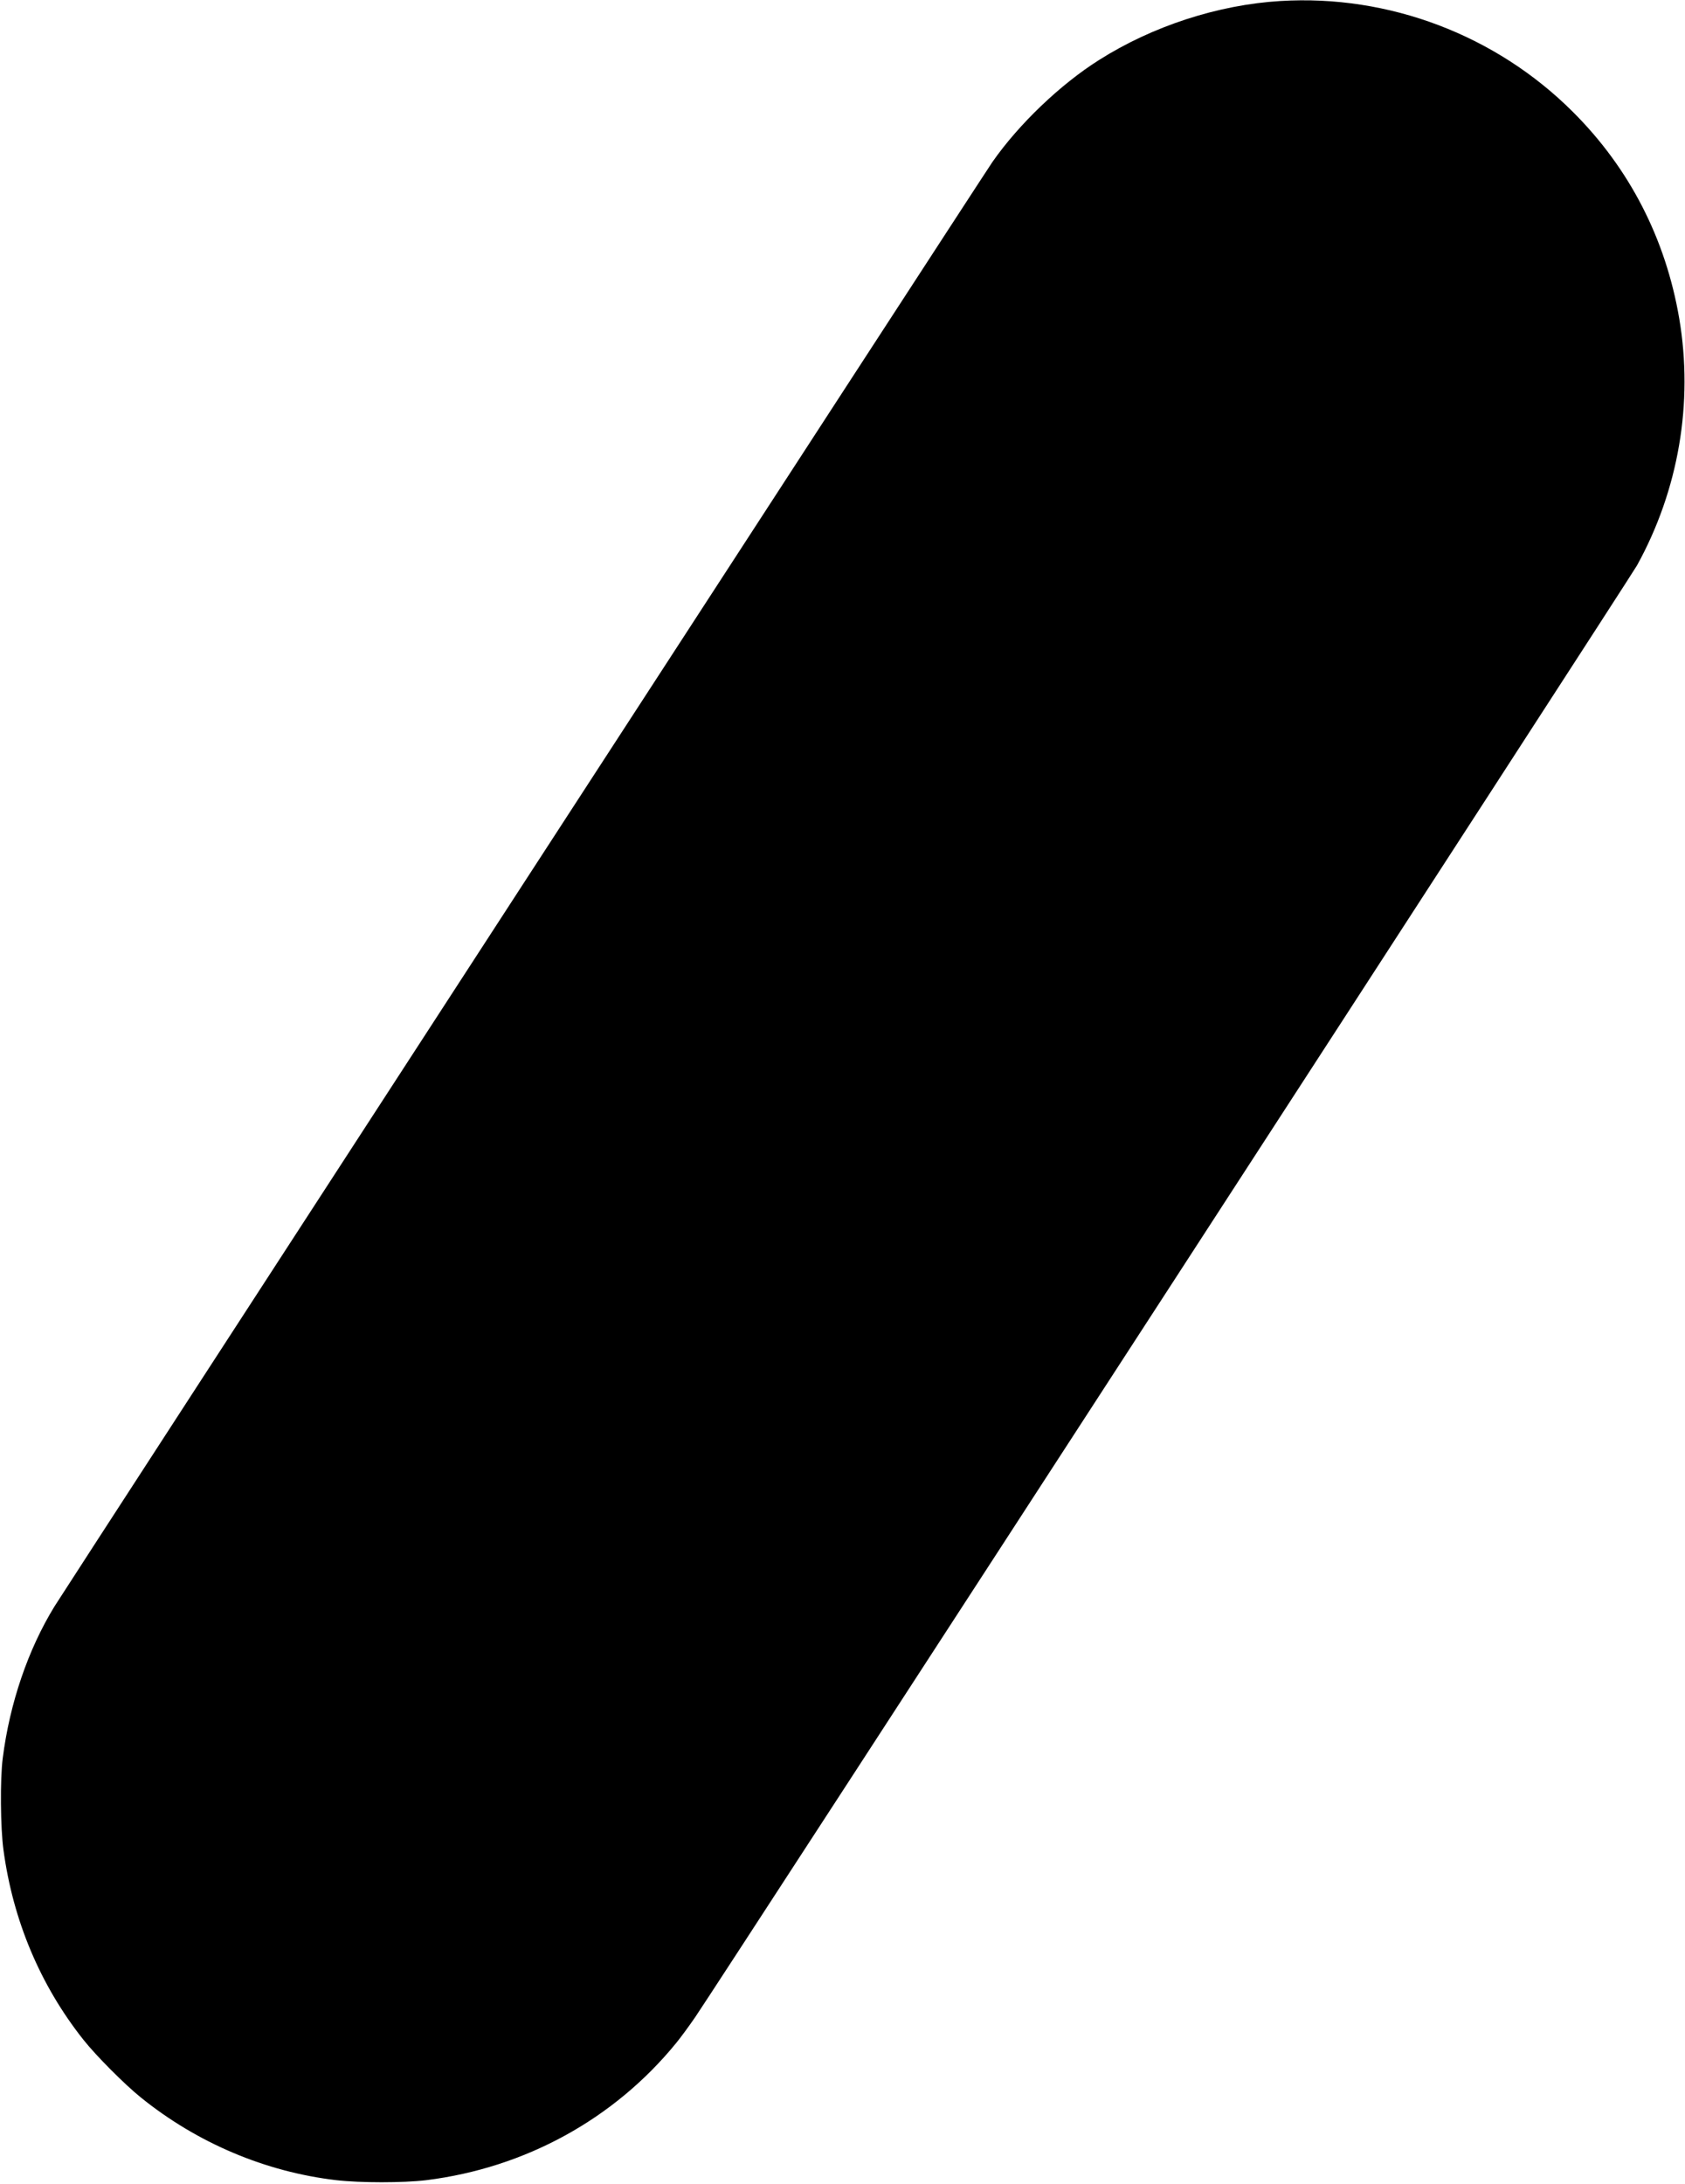 <?xml version="1.0" standalone="no"?>
<!DOCTYPE svg PUBLIC "-//W3C//DTD SVG 20010904//EN"
 "http://www.w3.org/TR/2001/REC-SVG-20010904/DTD/svg10.dtd">
<svg version="1.0" xmlns="http://www.w3.org/2000/svg"
 width="1166pt" height="1511pt" viewBox="0 0 1166 1511"
 preserveAspectRatio="xMidYMid meet">

<g transform="translate(0,1511) scale(0.1,-0.1)"
fill="#000000" stroke="none">
<path d="M8860 15103 c-431 -26 -886 -174 -1256 -409 -266 -168 -553 -442
-736 -704 -56 -79 -6422 -9883 -6491 -9995 -183 -298 -310 -671 -358 -1050
-19 -146 -16 -483 5 -635 66 -489 255 -937 553 -1313 86 -109 285 -309 398
-400 390 -315 863 -515 1353 -572 165 -19 463 -19 621 0 685 85 1301 423 1730
949 32 39 92 121 133 181 168 246 6468 9957 6516 10043 288 522 391 1126 292
1709 -94 551 -344 1038 -735 1428 -533 533 -1275 814 -2025 768z"/>
</g>
</svg>

